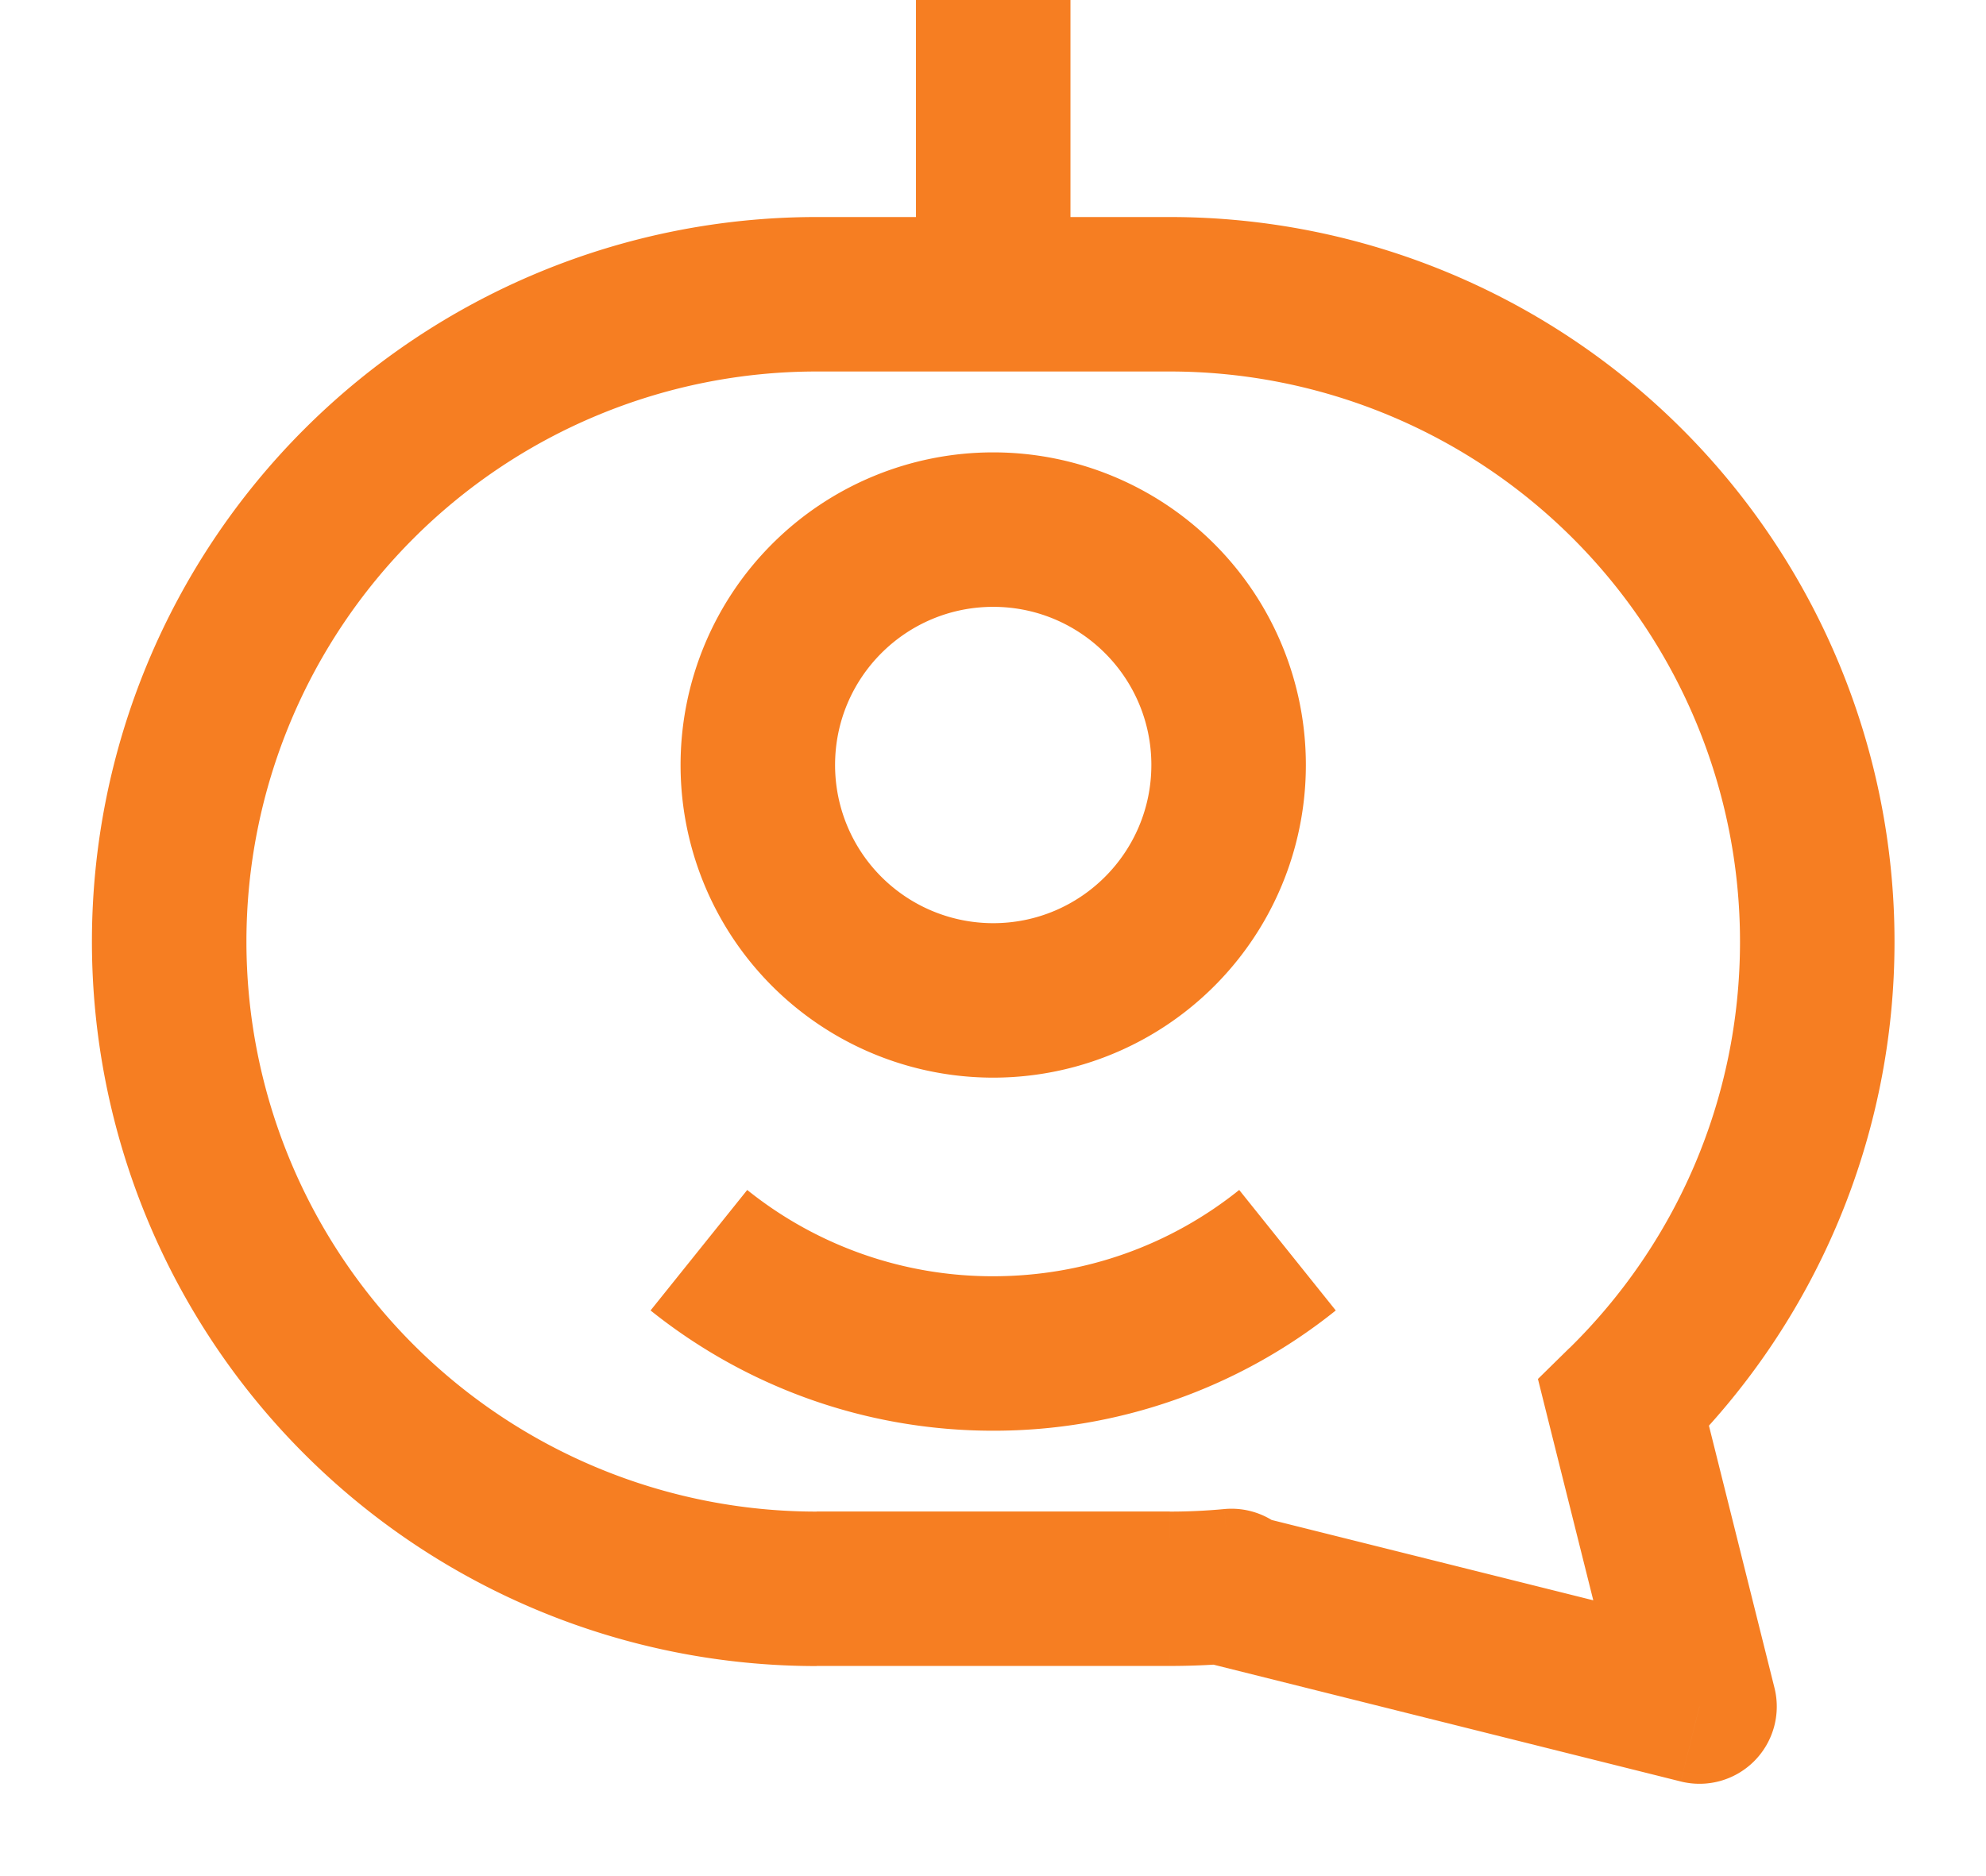 <?xml version="1.0" standalone="no"?><!DOCTYPE svg PUBLIC "-//W3C//DTD SVG 1.1//EN" "http://www.w3.org/Graphics/SVG/1.1/DTD/svg11.dtd"><svg t="1722331440091" class="icon" viewBox="0 0 1084 1024" version="1.1" xmlns="http://www.w3.org/2000/svg" p-id="7093" id="mx_n_1722331440092" xmlns:xlink="http://www.w3.org/1999/xlink" width="271" height="256"><path d="M638.494 160.648v-42.165 42.165z m-192.753 0v42.165-42.165z m440.501 605.365l-29.576-30.118-17.227 16.926 5.843 23.432 40.96-10.24z m41.382 165.647l-10.24 40.9a42.165 42.165 0 0 0 51.14-51.2l-40.96 10.24zM670.6 867.388l-29.816-29.816-52.646 52.646 72.282 18.071 10.24-40.9z m1.626-1.626l29.816 29.816a42.165 42.165 0 0 0-33.792-71.74l3.976 41.984z m-579.885-351.774h-42.165 42.165zM499.953 0v160.648h84.329V0H499.953z m138.541 118.483H445.741v84.329h192.753v-84.329z m395.565 395.505A395.565 395.565 0 0 0 638.494 118.483v84.329a311.236 311.236 0 0 1 311.236 311.176h84.329z m-118.302 282.082a394.541 394.541 0 0 0 118.302-282.082h-84.329c0 86.92-35.539 165.466-93.064 221.967l59.091 60.115z m52.766 125.289l-41.382-165.587-81.86 20.48 41.442 165.647 81.8-20.48z m-308.164-13.071l257.024 64.271 20.48-81.86-257.024-64.211-20.48 81.8z m-17.95-72.282l-1.626 1.566 59.633 59.633 1.626-1.626-59.633-59.633z m-3.915 73.487c12.649 0 25.299-0.602 37.707-1.747l-7.951-83.908a314.91 314.91 0 0 1-29.756 1.385v84.329z m-192.753 0h192.753v-84.329H445.741v84.329zM50.176 514.048A395.565 395.565 0 0 0 445.741 909.553v-84.329a311.236 311.236 0 0 1-311.236-311.236h-84.329zM445.741 118.483A395.565 395.565 0 0 0 50.176 513.988h84.329A311.236 311.236 0 0 1 445.741 202.812v-84.329z m96.376 385.506a86.317 86.317 0 0 1-86.317-86.377h-84.329A170.647 170.647 0 0 0 542.118 588.318v-84.329z m86.317-86.377c0 47.706-38.671 86.377-86.317 86.377v84.329a170.647 170.647 0 0 0 170.647-170.707h-84.329zM542.118 331.294c47.646 0 86.317 38.671 86.317 86.317h84.329A170.647 170.647 0 0 0 542.118 246.965v84.329z m0-84.329a170.647 170.647 0 0 0-170.647 170.647h84.329C455.8 369.965 494.411 331.294 542.118 331.294V246.965z m0 534.106a298.104 298.104 0 0 0 186.97-65.656l-52.706-65.777c-36.804 29.515-83.426 47.104-134.325 47.104v84.329z m-187.031-65.656c51.2 41.02 116.314 65.656 187.031 65.656v-84.329a213.775 213.775 0 0 1-134.264-47.104l-52.766 65.777z" fill="#F67E22" p-id="7094"></path></svg>